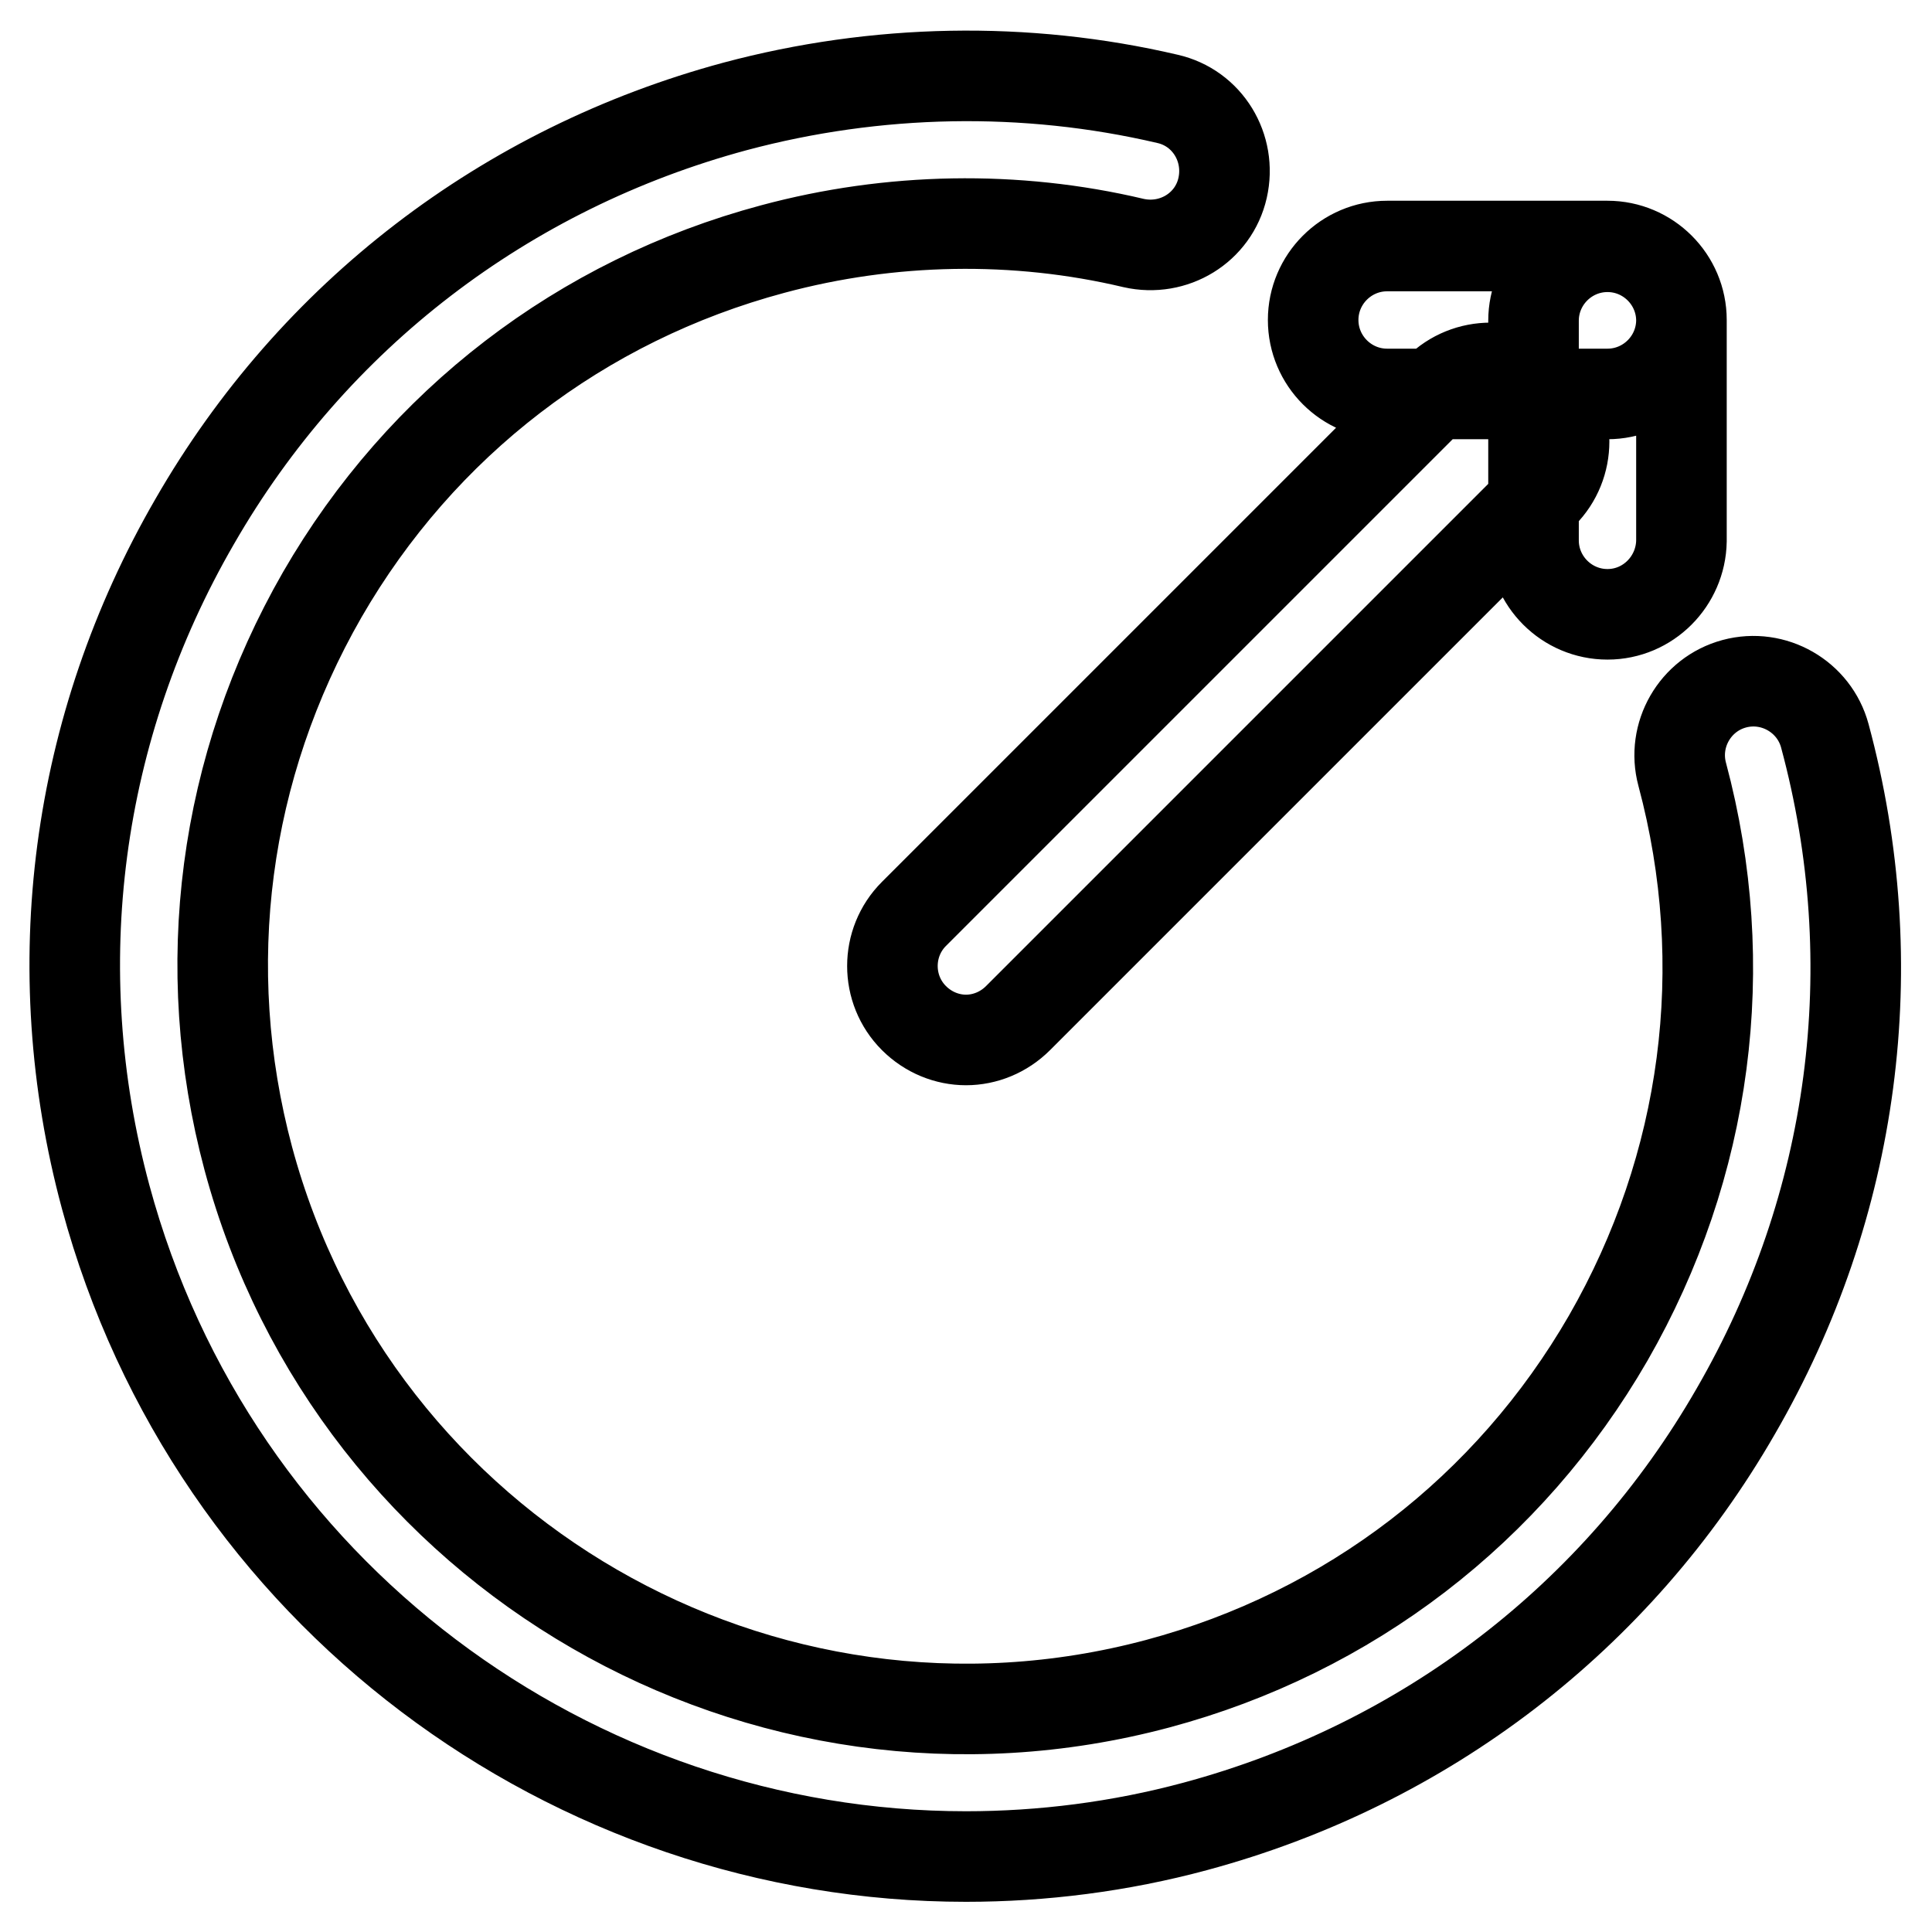 <?xml version="1.0" encoding="utf-8"?>
<!-- Svg Vector Icons : http://www.onlinewebfonts.com/icon -->
<!DOCTYPE svg PUBLIC "-//W3C//DTD SVG 1.1//EN" "http://www.w3.org/Graphics/SVG/1.1/DTD/svg11.dtd">
<svg version="1.1" xmlns="http://www.w3.org/2000/svg" xmlns:xlink="http://www.w3.org/1999/xlink" x="0px" y="0px" viewBox="0 0 256 256" enable-background="new 0 0 256 256" xml:space="preserve">
<g> <path stroke-width="12" fill-opacity="0" stroke="#000000"  d="M128,246c-52.1,0-99.8-34.8-114-87.4c-8.2-30.4-4-62.2,11.8-89.5c15.7-27.3,41.2-46.8,71.6-55 c18.7-5,38.5-5.4,57.3-1c5.3,1.2,8.5,6.5,7.3,11.8c-1.2,5.3-6.5,8.5-11.8,7.3c-15.6-3.7-32.2-3.4-47.8,0.8 c-25.4,6.8-46.6,23.1-59.7,45.8c-13.1,22.8-16.6,49.3-9.8,74.7c14.1,52.4,68.1,83.6,120.5,69.6c25.4-6.8,46.6-23.1,59.7-45.8 c13.1-22.8,16.6-49.3,9.8-74.7c-1.4-5.2,1.7-10.6,6.9-12c5.2-1.4,10.6,1.7,12,6.9c8.2,30.4,4,62.2-11.8,89.5 c-15.7,27.3-41.2,46.8-71.6,55C148.4,244.7,138.1,246,128,246z M213,52.2h-29.2c-5.4,0-9.8-4.4-9.8-9.8s4.4-9.8,9.8-9.8H213 c5.4,0,9.8,4.4,9.8,9.8S218.4,52.2,213,52.2z M213,81.4c-5.4,0-9.8-4.4-9.8-9.8V42.5c0-5.4,4.4-9.8,9.8-9.8s9.8,4.4,9.8,9.8v29.2 C222.7,77,218.4,81.4,213,81.4z M128,137.8c-2.5,0-5-1-6.9-2.9c-3.8-3.8-3.8-10,0-13.8l69.5-69.5c3.8-3.8,10-3.8,13.8,0 c3.8,3.8,3.8,10,0,13.8l-69.5,69.5C133,136.8,130.5,137.8,128,137.8z"/></g>
</svg>
